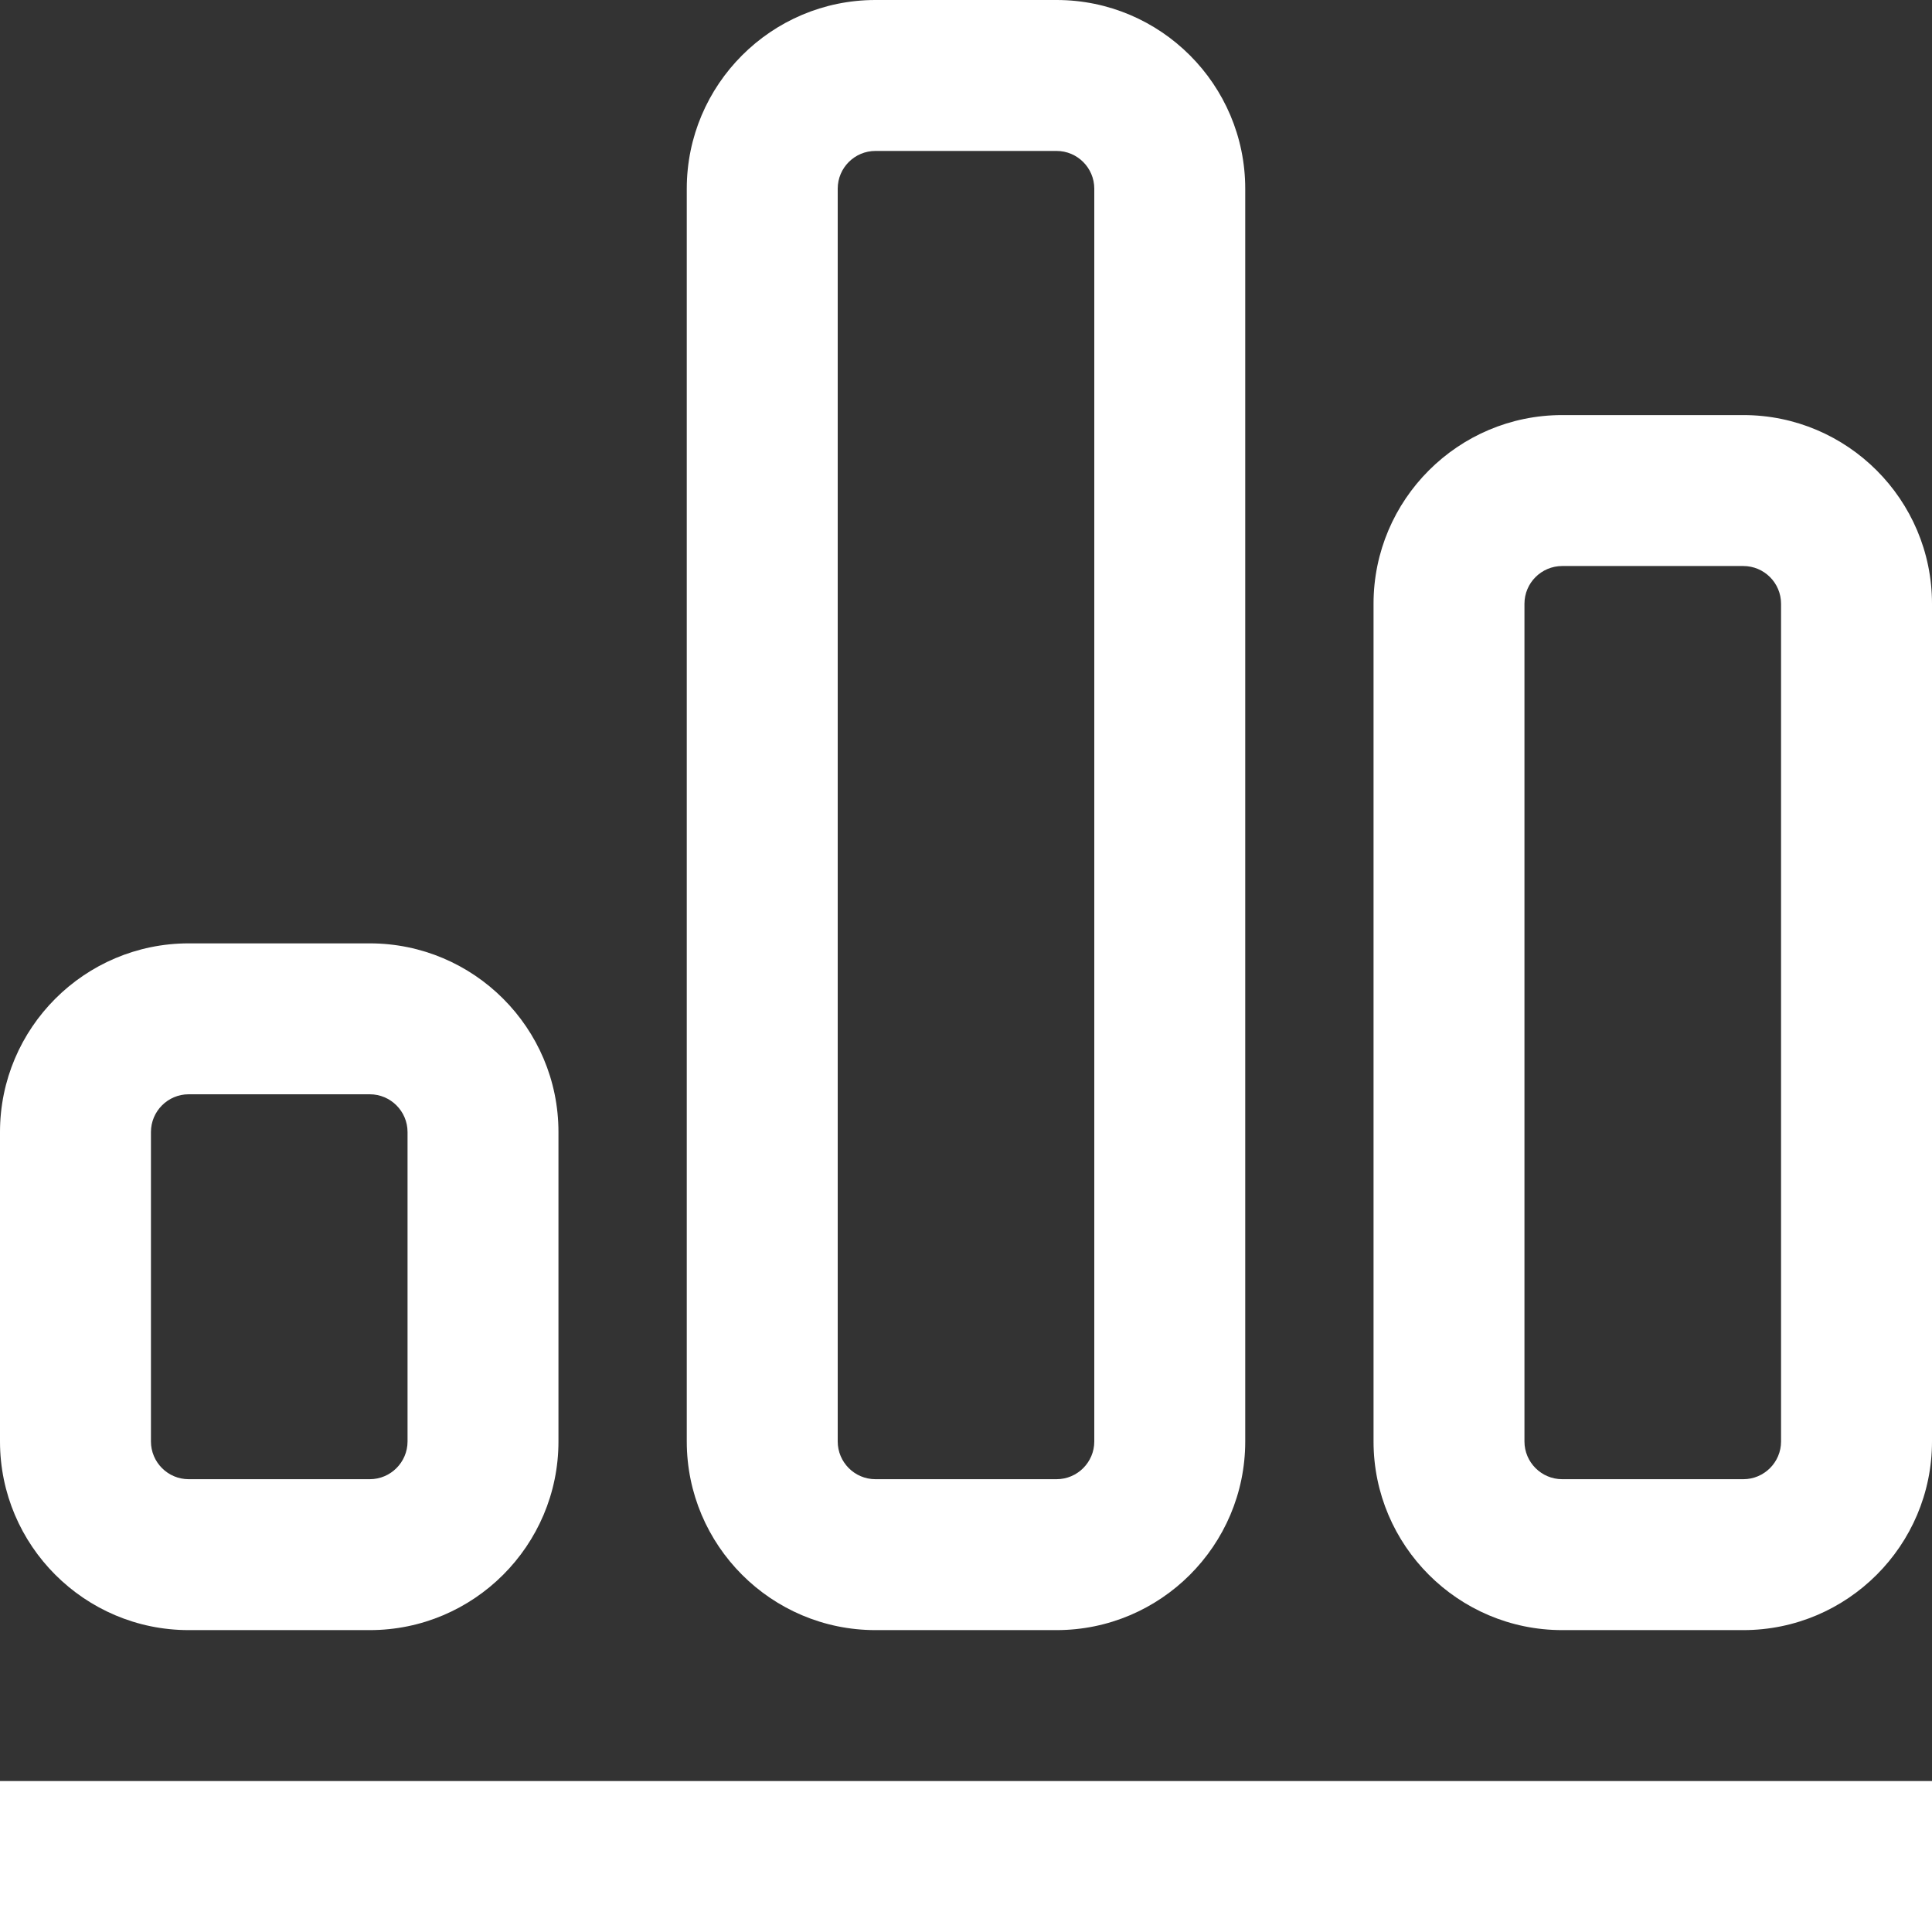 <?xml version="1.0" encoding="UTF-8"?> <svg xmlns="http://www.w3.org/2000/svg" width="70" height="70" viewBox="0 0 70 70" fill="none"><rect x="0" y="0" width="70" height="70" fill="#333333" stroke="none"/> <path d="M31.719 59.062H38.281C42.051 59.062 45.117 55.996 45.117 52.227V6.836C45.117 3.067 42.051 0 38.281 0H31.719C27.949 0 24.883 3.067 24.883 6.836V52.227C24.883 55.996 27.949 59.062 31.719 59.062ZM30.352 6.836C30.352 6.082 30.965 5.469 31.719 5.469H38.281C39.035 5.469 39.648 6.082 39.648 6.836V52.227C39.648 52.98 39.035 53.594 38.281 53.594H31.719C30.965 53.594 30.352 52.98 30.352 52.227V6.836ZM6.836 59.062H13.398C17.168 59.062 20.234 55.996 20.234 52.227V41.016C20.234 37.246 17.168 34.18 13.398 34.18H6.836C3.067 34.18 0 37.246 0 41.016V52.227C0 55.996 3.067 59.062 6.836 59.062ZM5.469 41.016C5.469 40.262 6.082 39.648 6.836 39.648H13.398C14.152 39.648 14.766 40.262 14.766 41.016V52.227C14.766 52.98 14.152 53.594 13.398 53.594H6.836C6.082 53.594 5.469 52.98 5.469 52.227V41.016ZM0 64.531H70V70H0V64.531ZM63.164 15.039H56.602C52.832 15.039 49.766 18.106 49.766 21.875V52.227C49.766 55.996 52.832 59.062 56.602 59.062H63.164C66.933 59.062 70 55.996 70 52.227V21.875C70 18.106 66.933 15.039 63.164 15.039ZM64.531 52.227C64.531 52.98 63.918 53.594 63.164 53.594H56.602C55.848 53.594 55.234 52.98 55.234 52.227V21.875C55.234 21.121 55.848 20.508 56.602 20.508H63.164C63.918 20.508 64.531 21.121 64.531 21.875V52.227Z" fill="white"></path> </svg> 